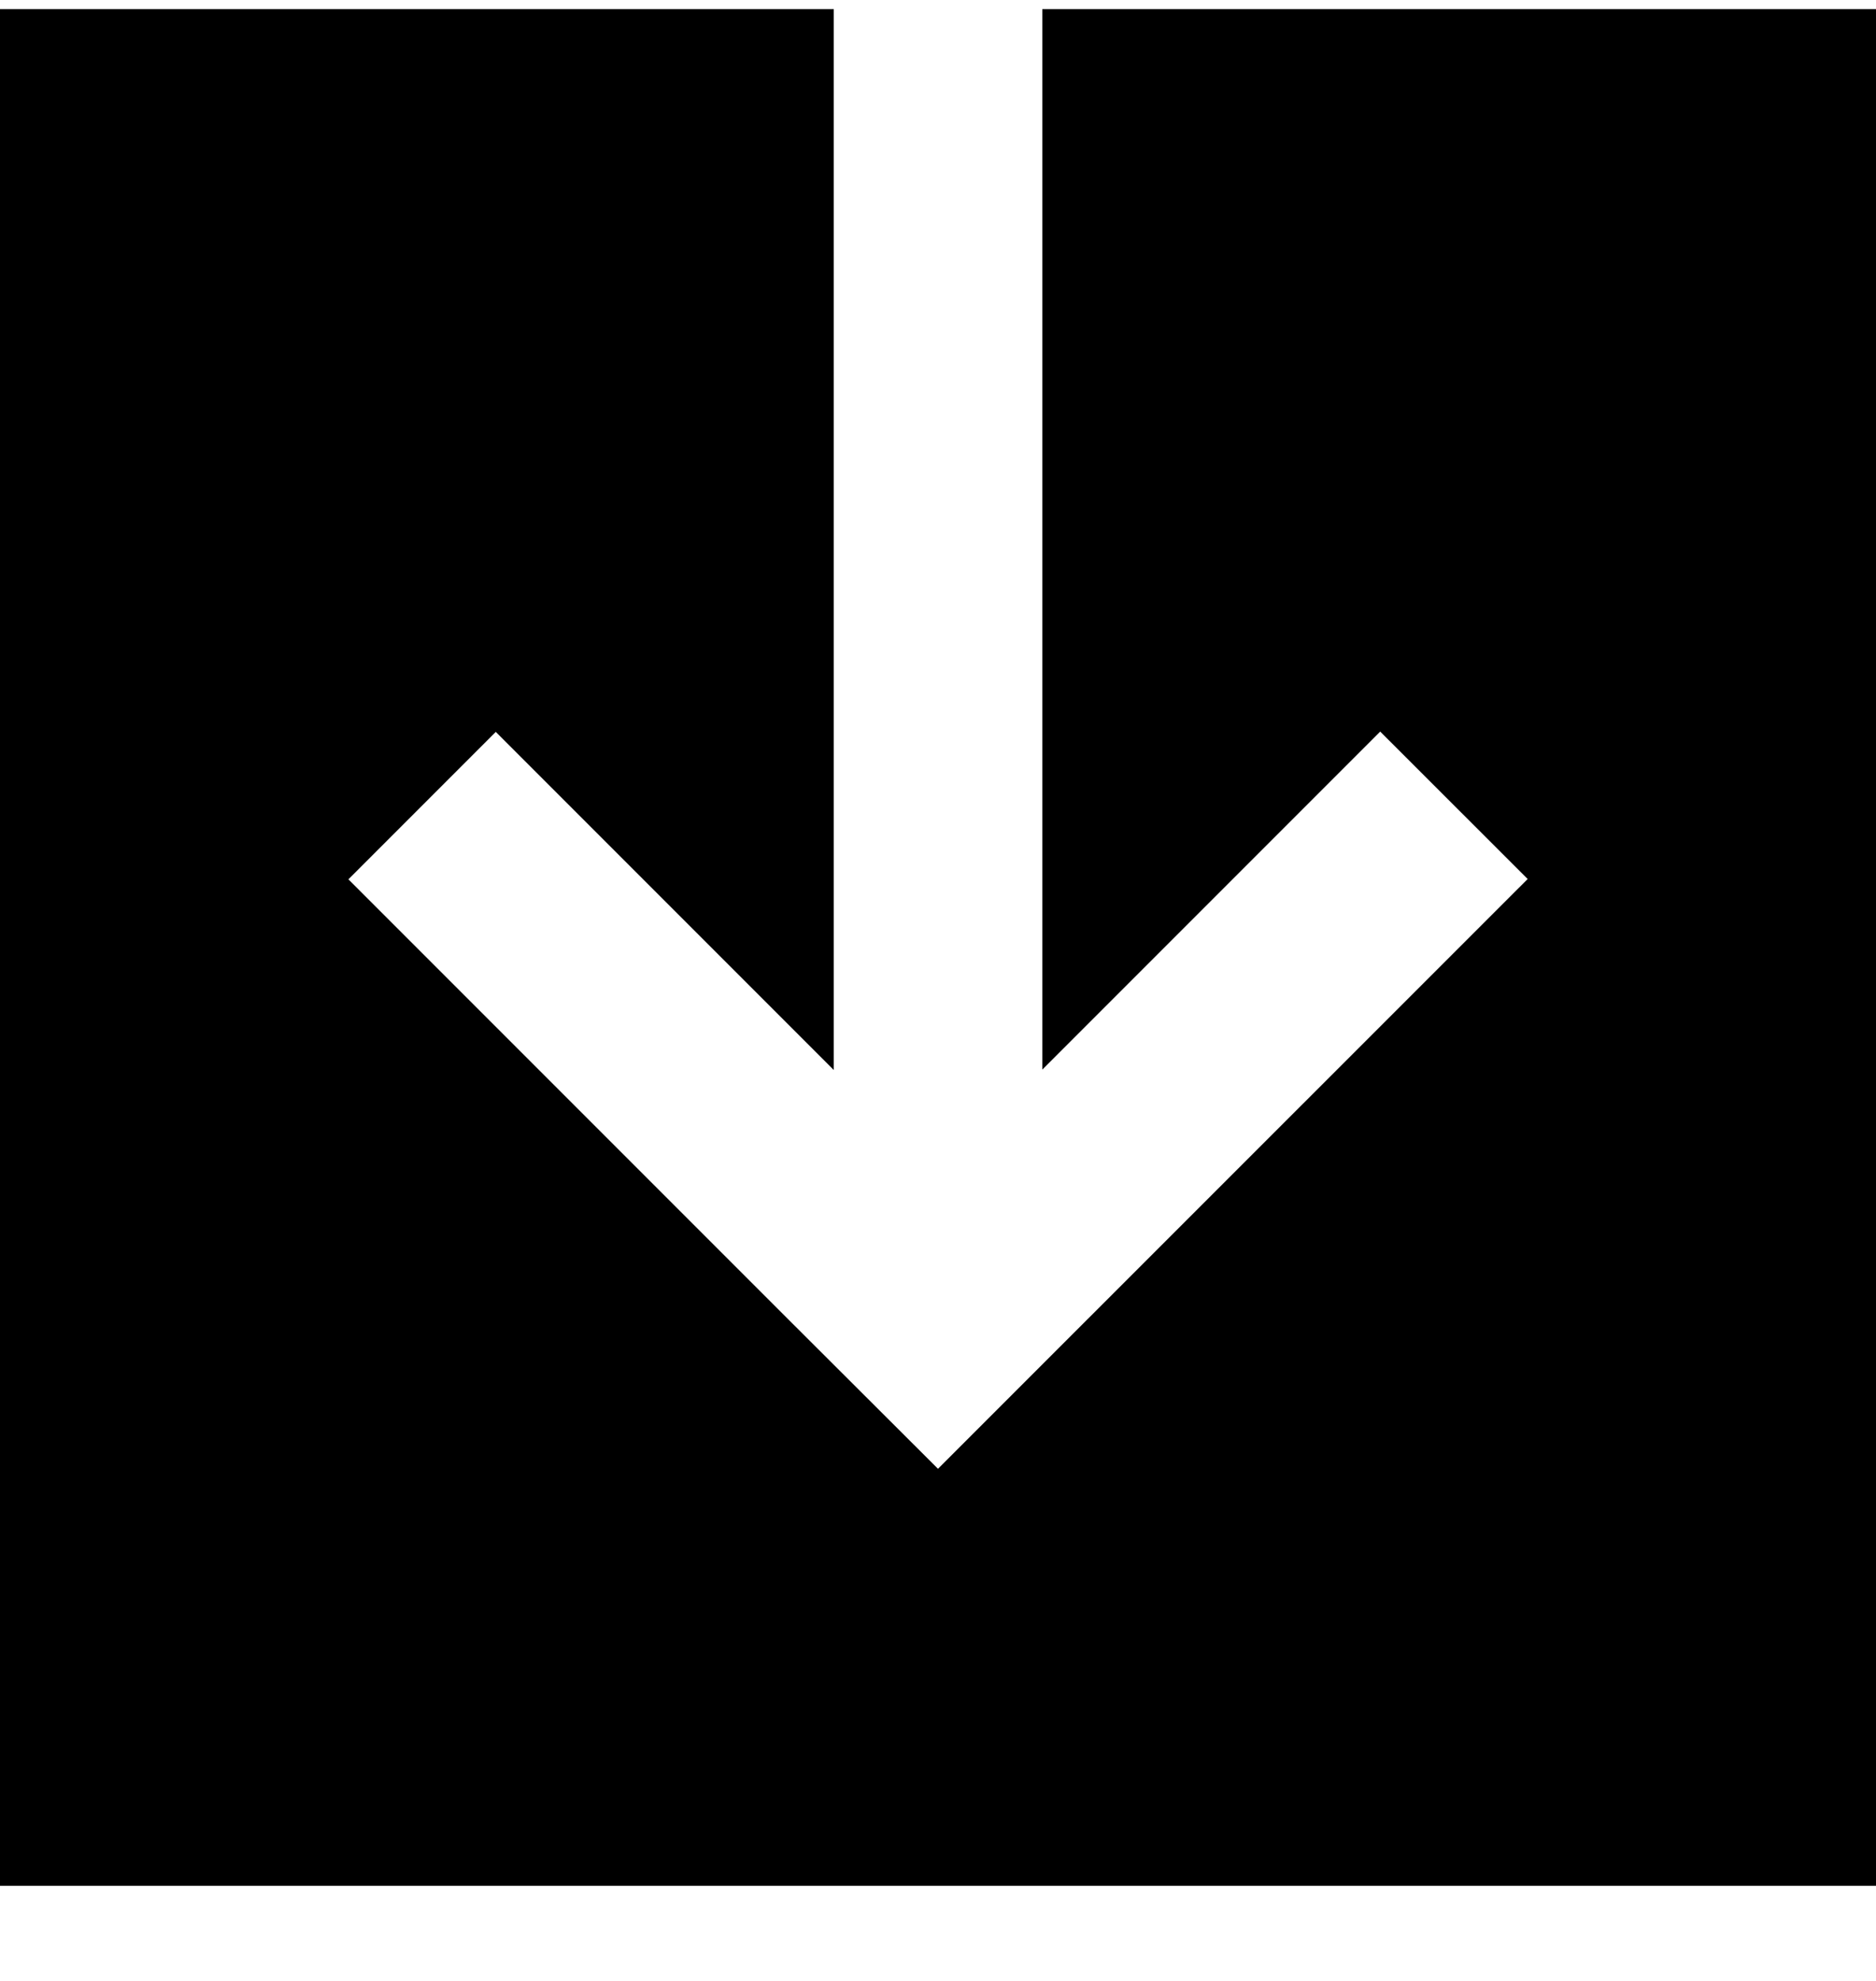 <svg width="18" height="19" viewBox="0 0 18 19" fill="none" xmlns="http://www.w3.org/2000/svg">
<path d="M0 18.088V0.088L8 0.088V10.263L4.757 7.02L3.343 8.434L7.585 12.676L9 14.088L10.415 12.673L14.658 8.431L13.243 7.017L10.001 10.259V0.088L18.001 0.088V18.088H0Z" fill="black"/>
</svg>
